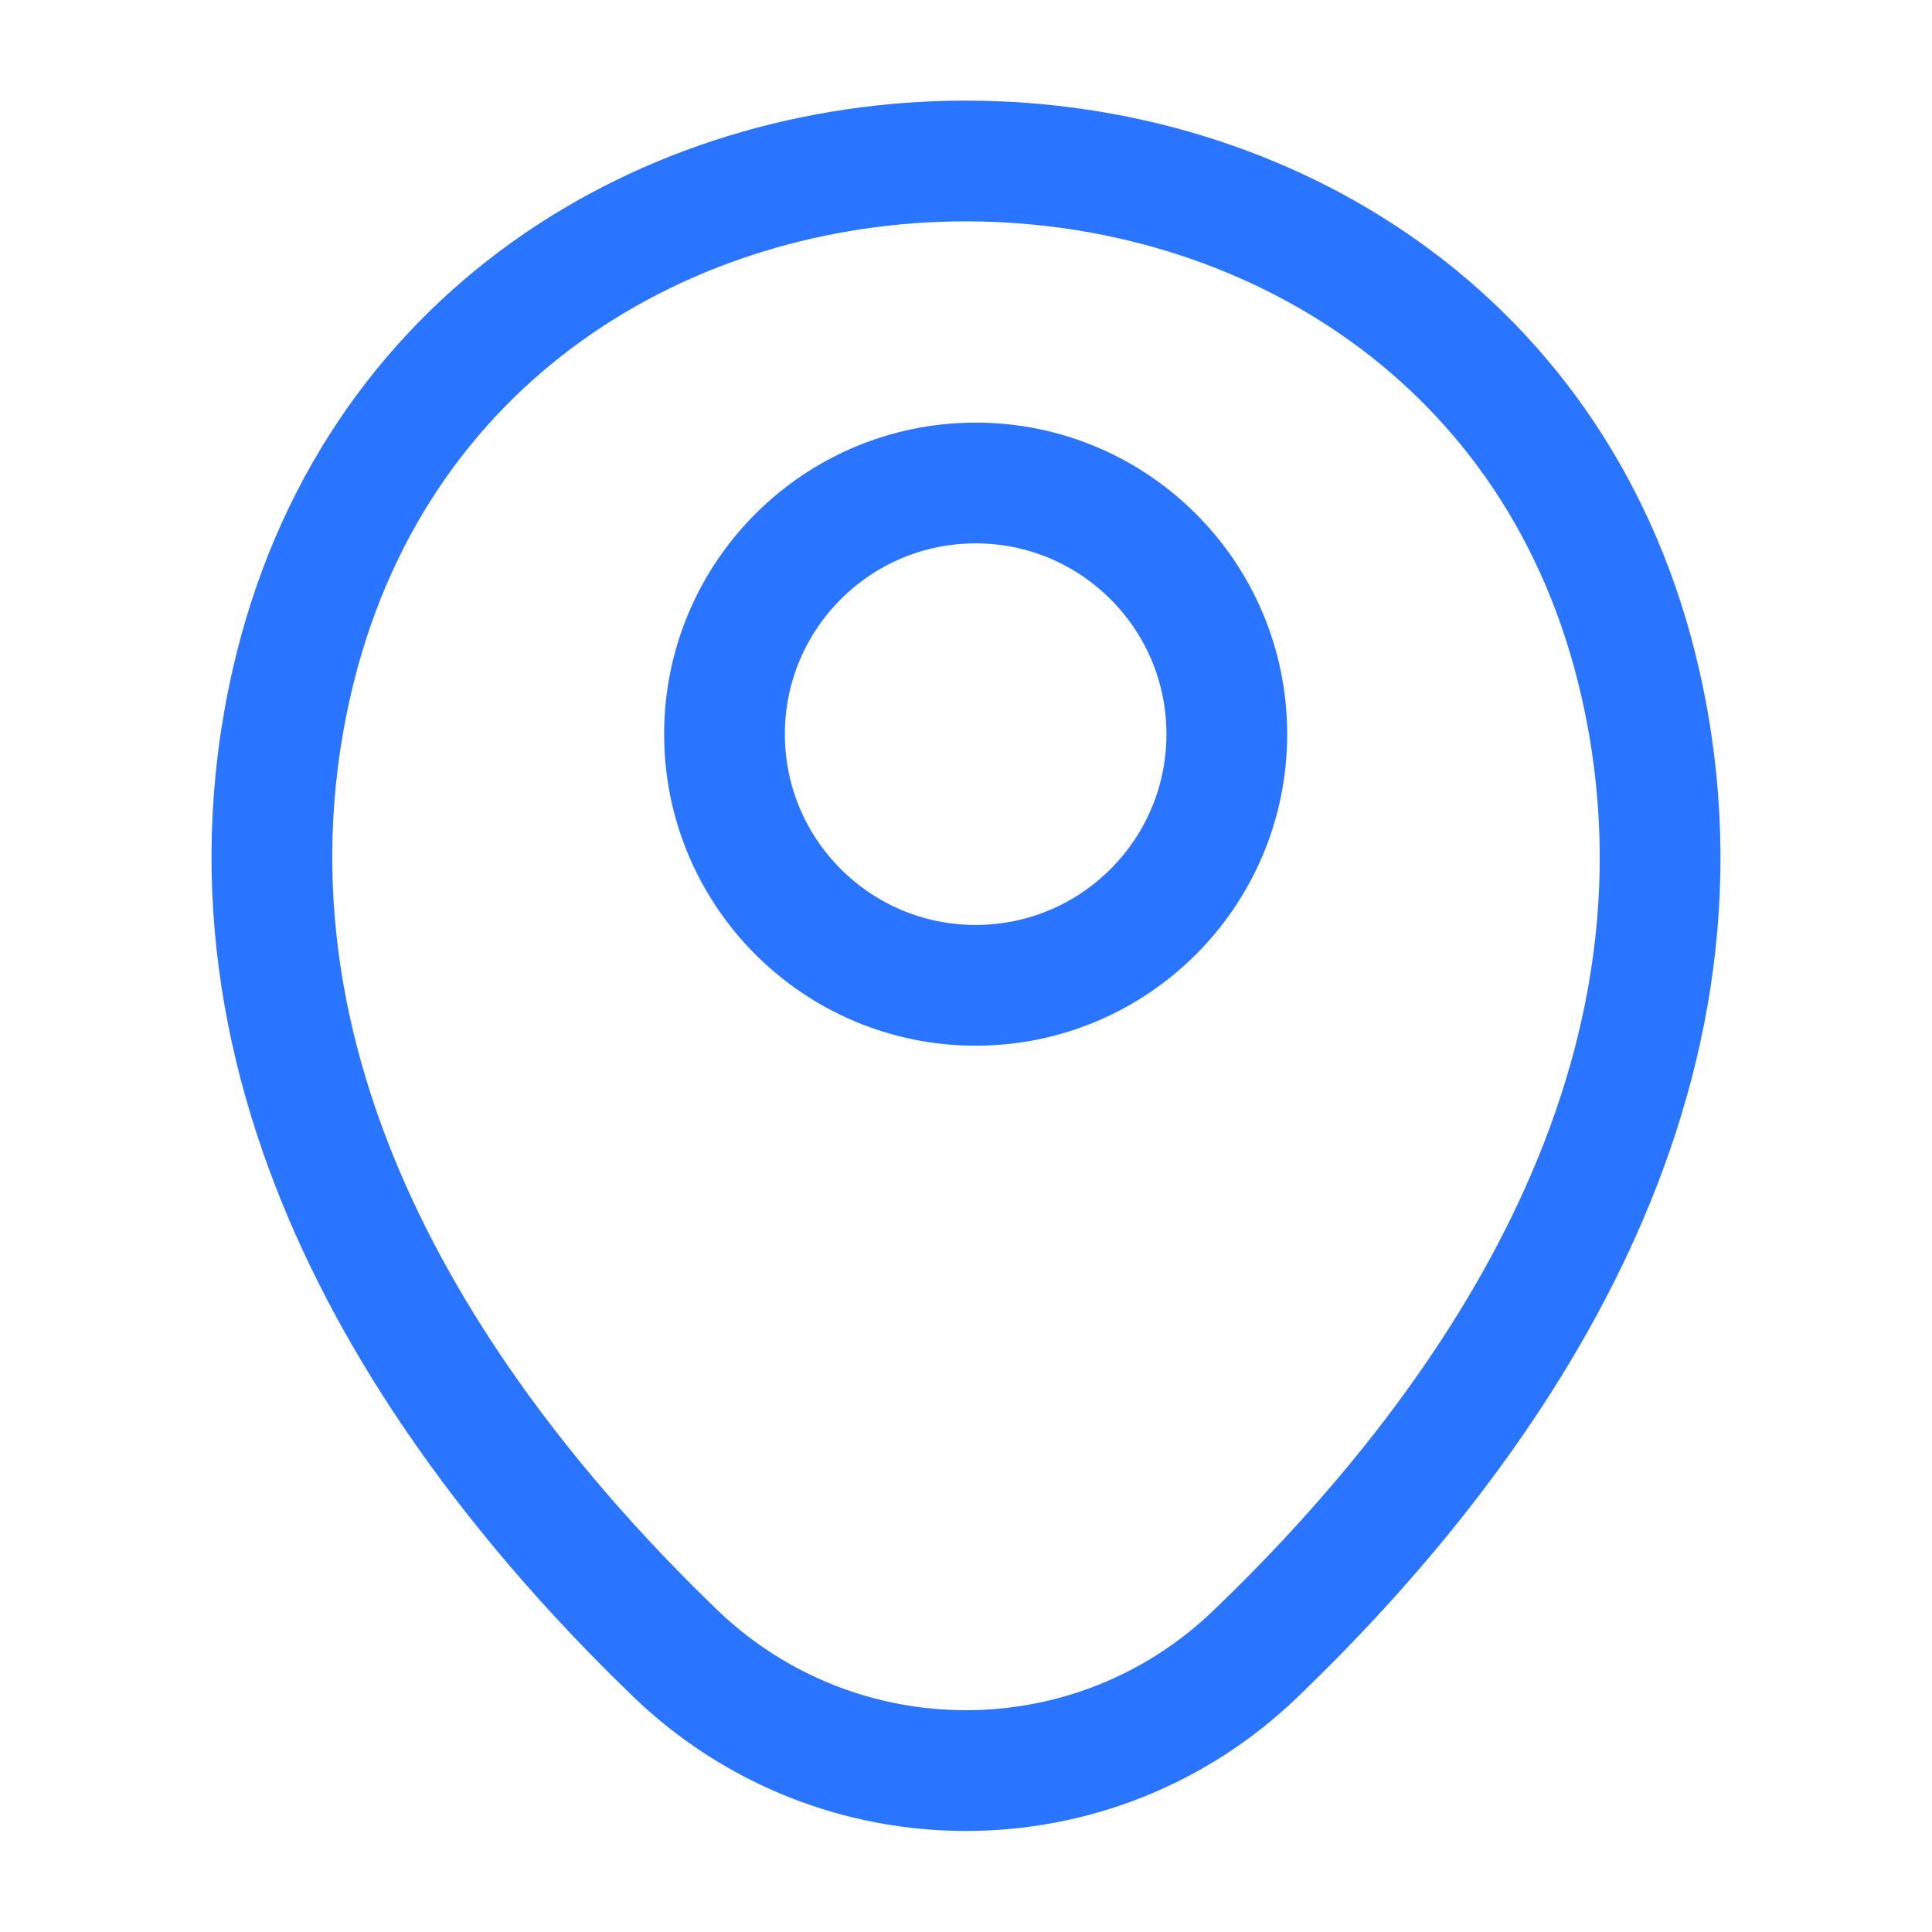 <svg width="32" height="32" viewBox="0 0 32 32" fill="none" xmlns="http://www.w3.org/2000/svg">
<path d="M16.16 16.32C18.457 16.32 20.32 14.457 20.32 12.16C20.32 9.863 18.457 8 16.16 8C13.863 8 12 9.863 12 12.16C12 14.457 13.863 16.32 16.16 16.32Z" stroke="#2975FF" stroke-width="2"/>
<path d="M4.827 11.32C7.453 -0.227 24.56 -0.213 27.173 11.333C28.707 18.107 24.493 23.84 20.8 27.387C18.12 29.973 13.88 29.973 11.187 27.387C7.507 23.84 3.293 18.093 4.827 11.32Z" stroke="#2975FF" stroke-width="2"/>
</svg>
